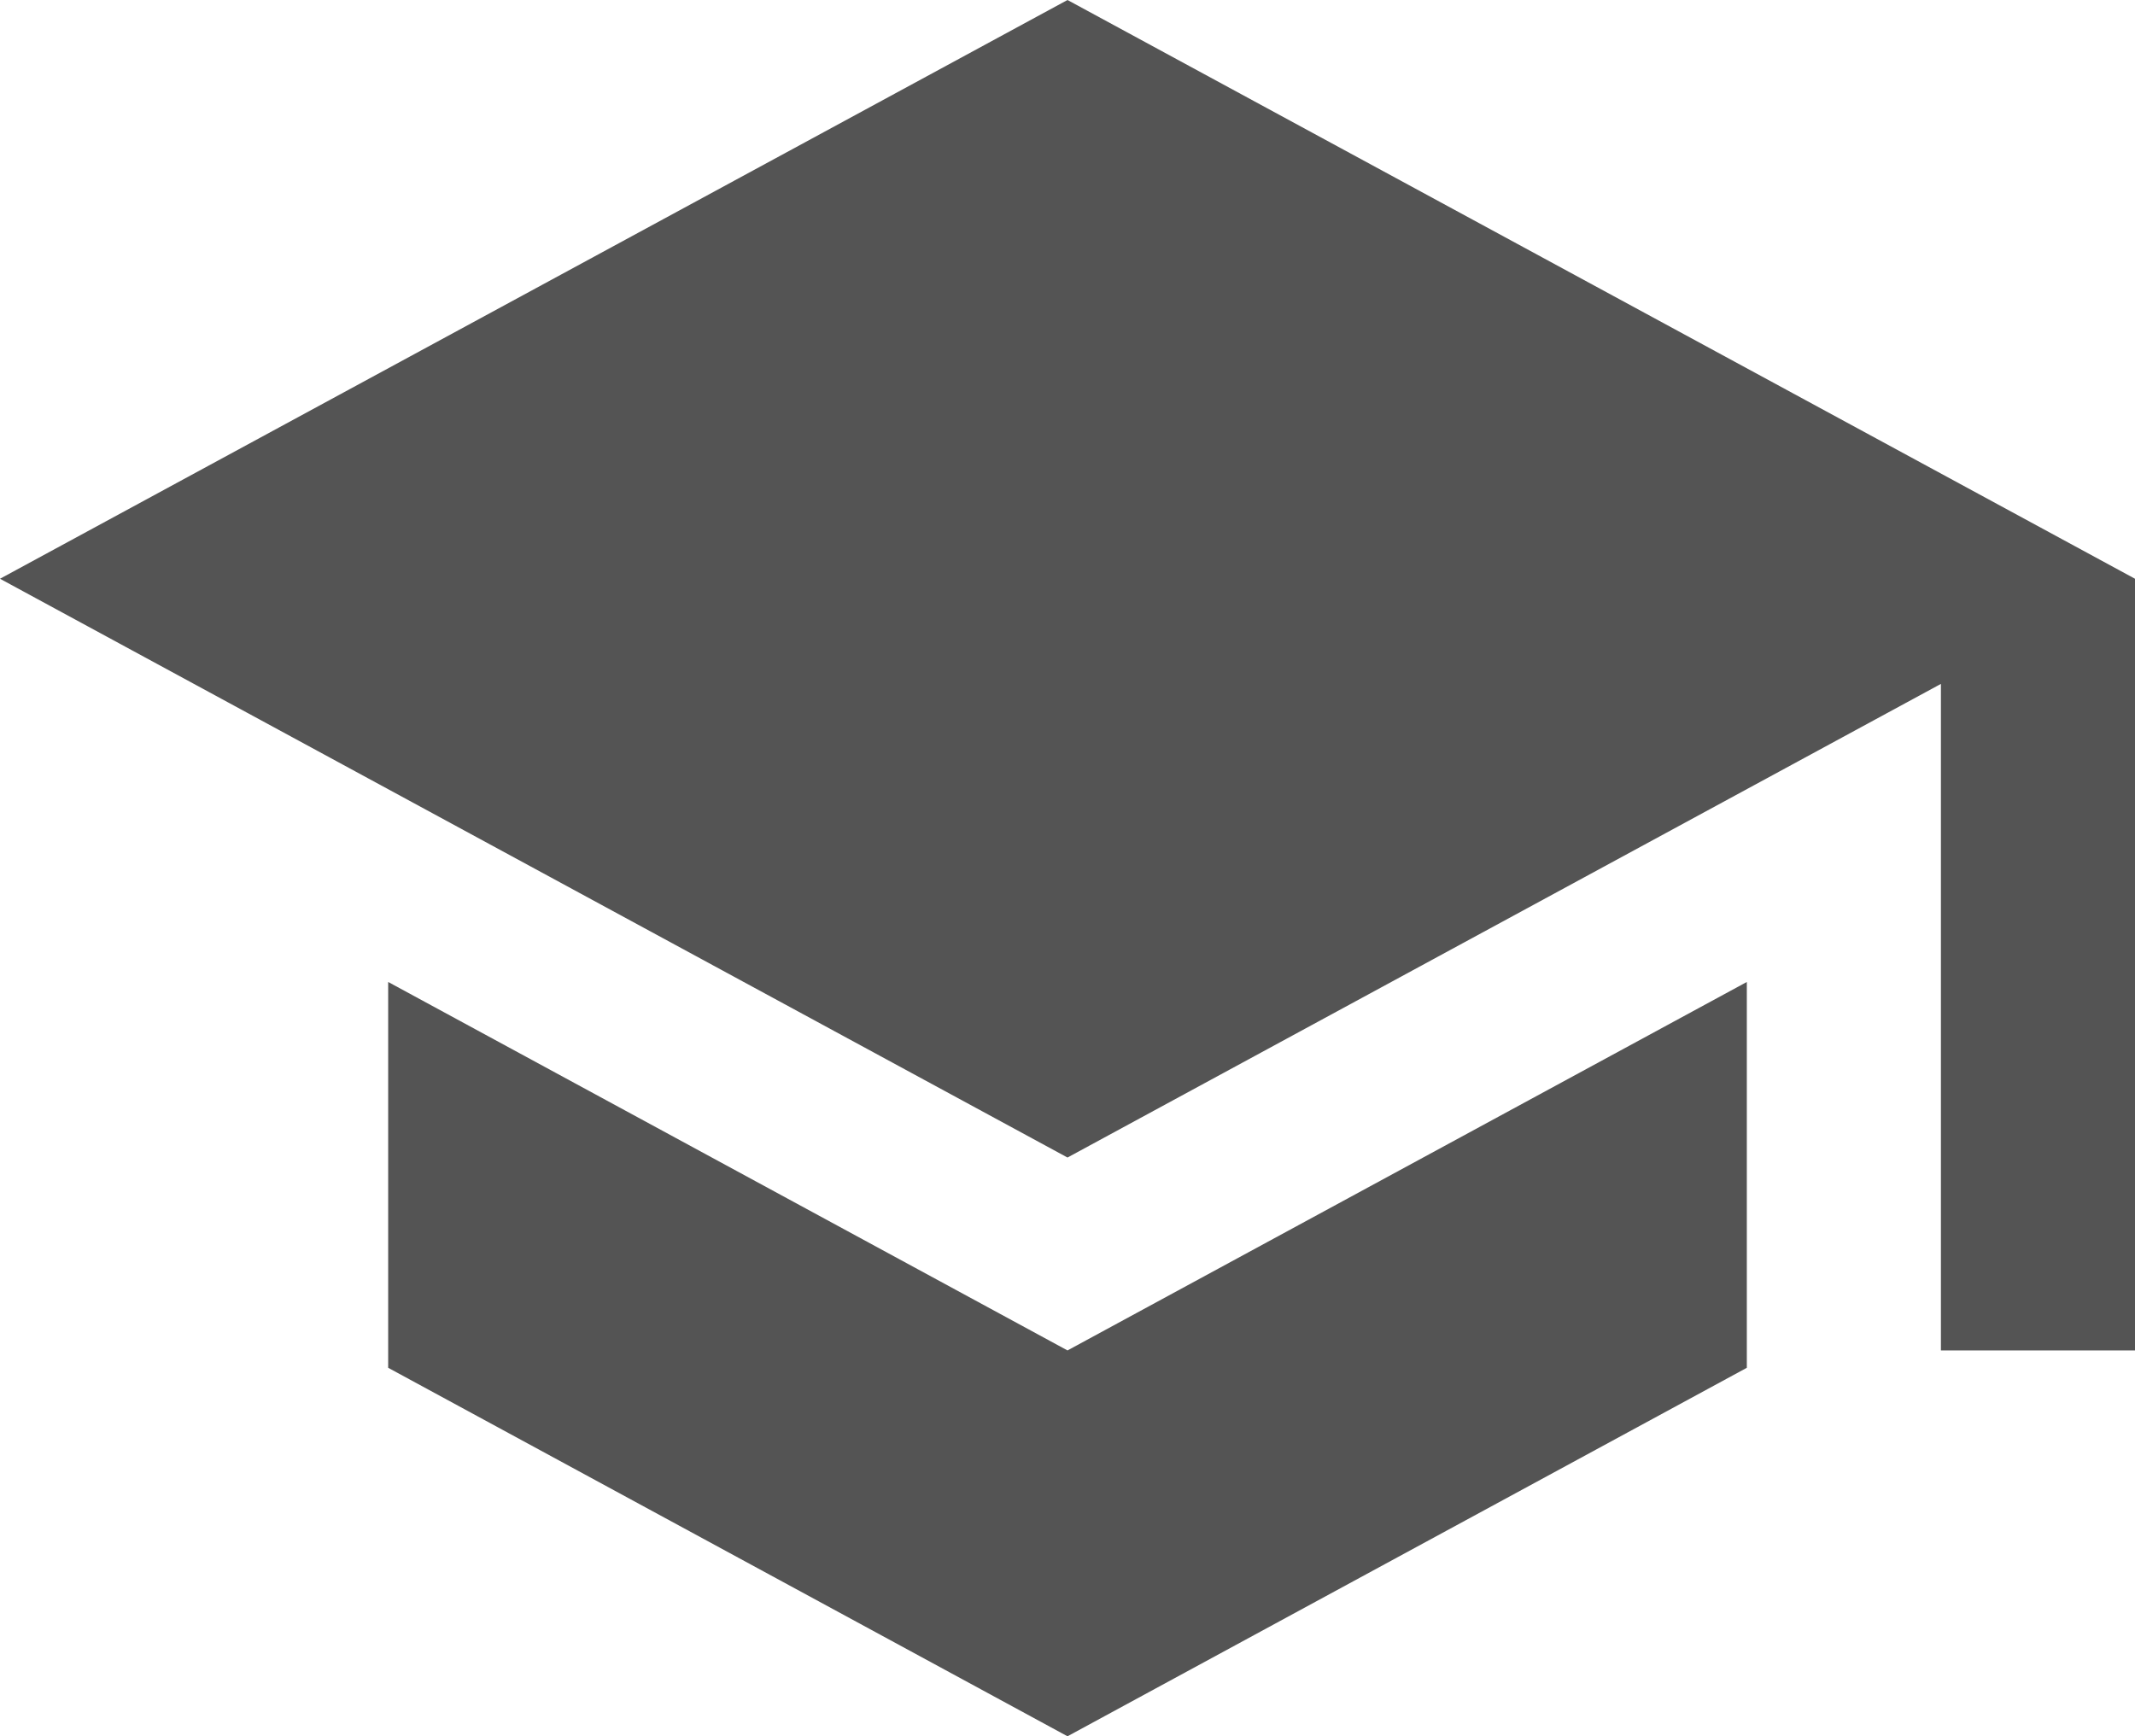 <svg width="75" height="61" viewBox="0 0 75 61" fill="none" xmlns="http://www.w3.org/2000/svg">
<path d="M37.5 0L0 20.333L37.5 40.667L68.182 24.027V47.444H75V20.333M13.636 34.499V48.054L37.5 61L61.364 48.054V34.499L37.5 47.444L13.636 34.499Z" fill="#545454"/>
</svg>
